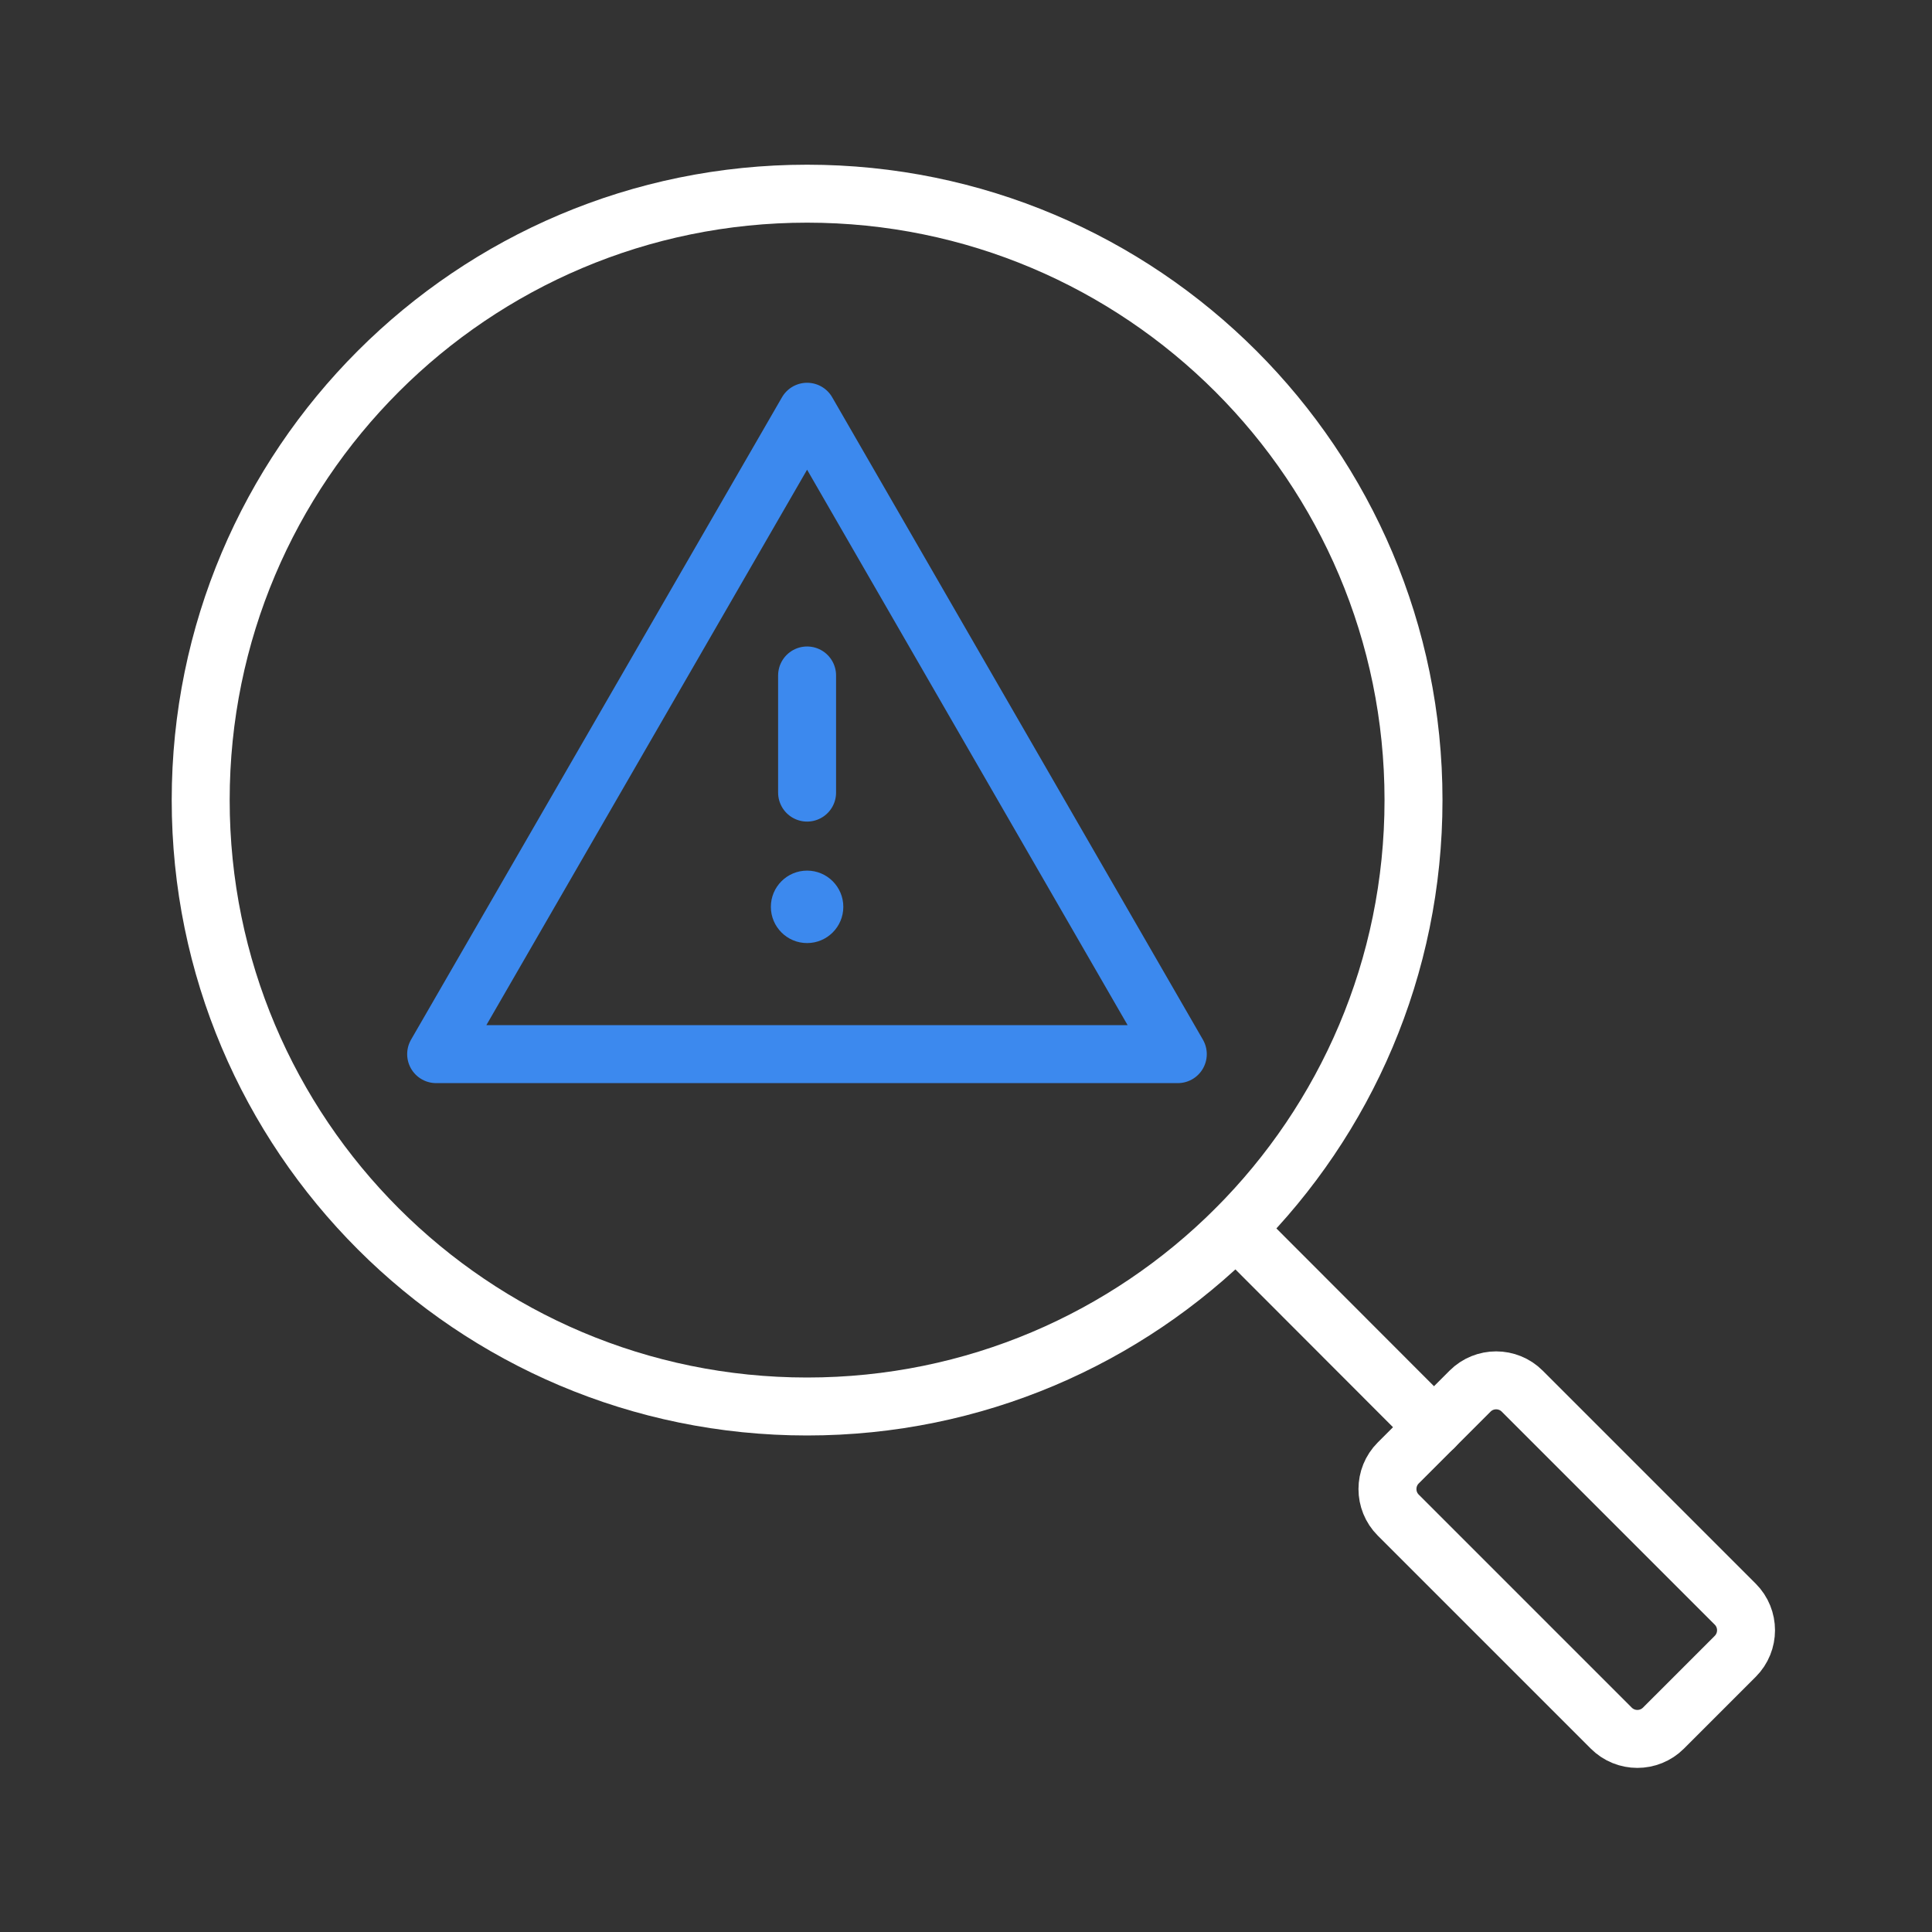 <?xml version="1.0" encoding="UTF-8"?>
<svg xmlns="http://www.w3.org/2000/svg" width="100" height="100" viewBox="0 0 100 100" fill="none">
  <rect x="0" y="0" width="100" height="100" fill="#333333" stroke="none"/>
  <g clip-path="url(#clip0_2614_8231)">
    <path d="M76.088 72.007L72.375 75.72C71.628 76.466 71.628 77.677 72.375 78.424L83.397 89.446C84.144 90.193 85.355 90.193 86.102 89.446L89.814 85.734C90.561 84.987 90.561 83.776 89.814 83.029L78.792 72.007C78.045 71.26 76.835 71.26 76.088 72.007Z" stroke="white" stroke-width="3" stroke-linecap="round" stroke-linejoin="round"></path>
    <path d="M63.975 63.612L74.225 73.875" stroke="white" stroke-width="3" stroke-linecap="round" stroke-linejoin="round"></path>
    <path d="M41.775 21.312L22.575 54.562H60.963L41.775 21.312Z" stroke="#3C89EE" stroke-width="3" stroke-linecap="round" stroke-linejoin="round"></path>
    <path d="M41.775 72.8C59.11 72.8 73.163 58.747 73.163 41.413C73.163 24.078 59.11 10.025 41.775 10.025C24.44 10.025 10.388 24.078 10.388 41.413C10.388 58.747 24.44 72.8 41.775 72.8Z" stroke="white" stroke-width="3" stroke-linecap="round" stroke-linejoin="round"></path>
    <path d="M41.775 34.962V41.025" stroke="#3C89EE" stroke-width="3" stroke-linecap="round" stroke-linejoin="round"></path>
    <circle cx="41.775" cy="46.938" r="1.875" fill="#3C89EE"></circle>
  </g>
  <defs>
    <clipPath id="clip0_2614_8231">
      <rect width="100" height="100" fill="white"></rect>
    </clipPath>
  </defs>
</svg>
